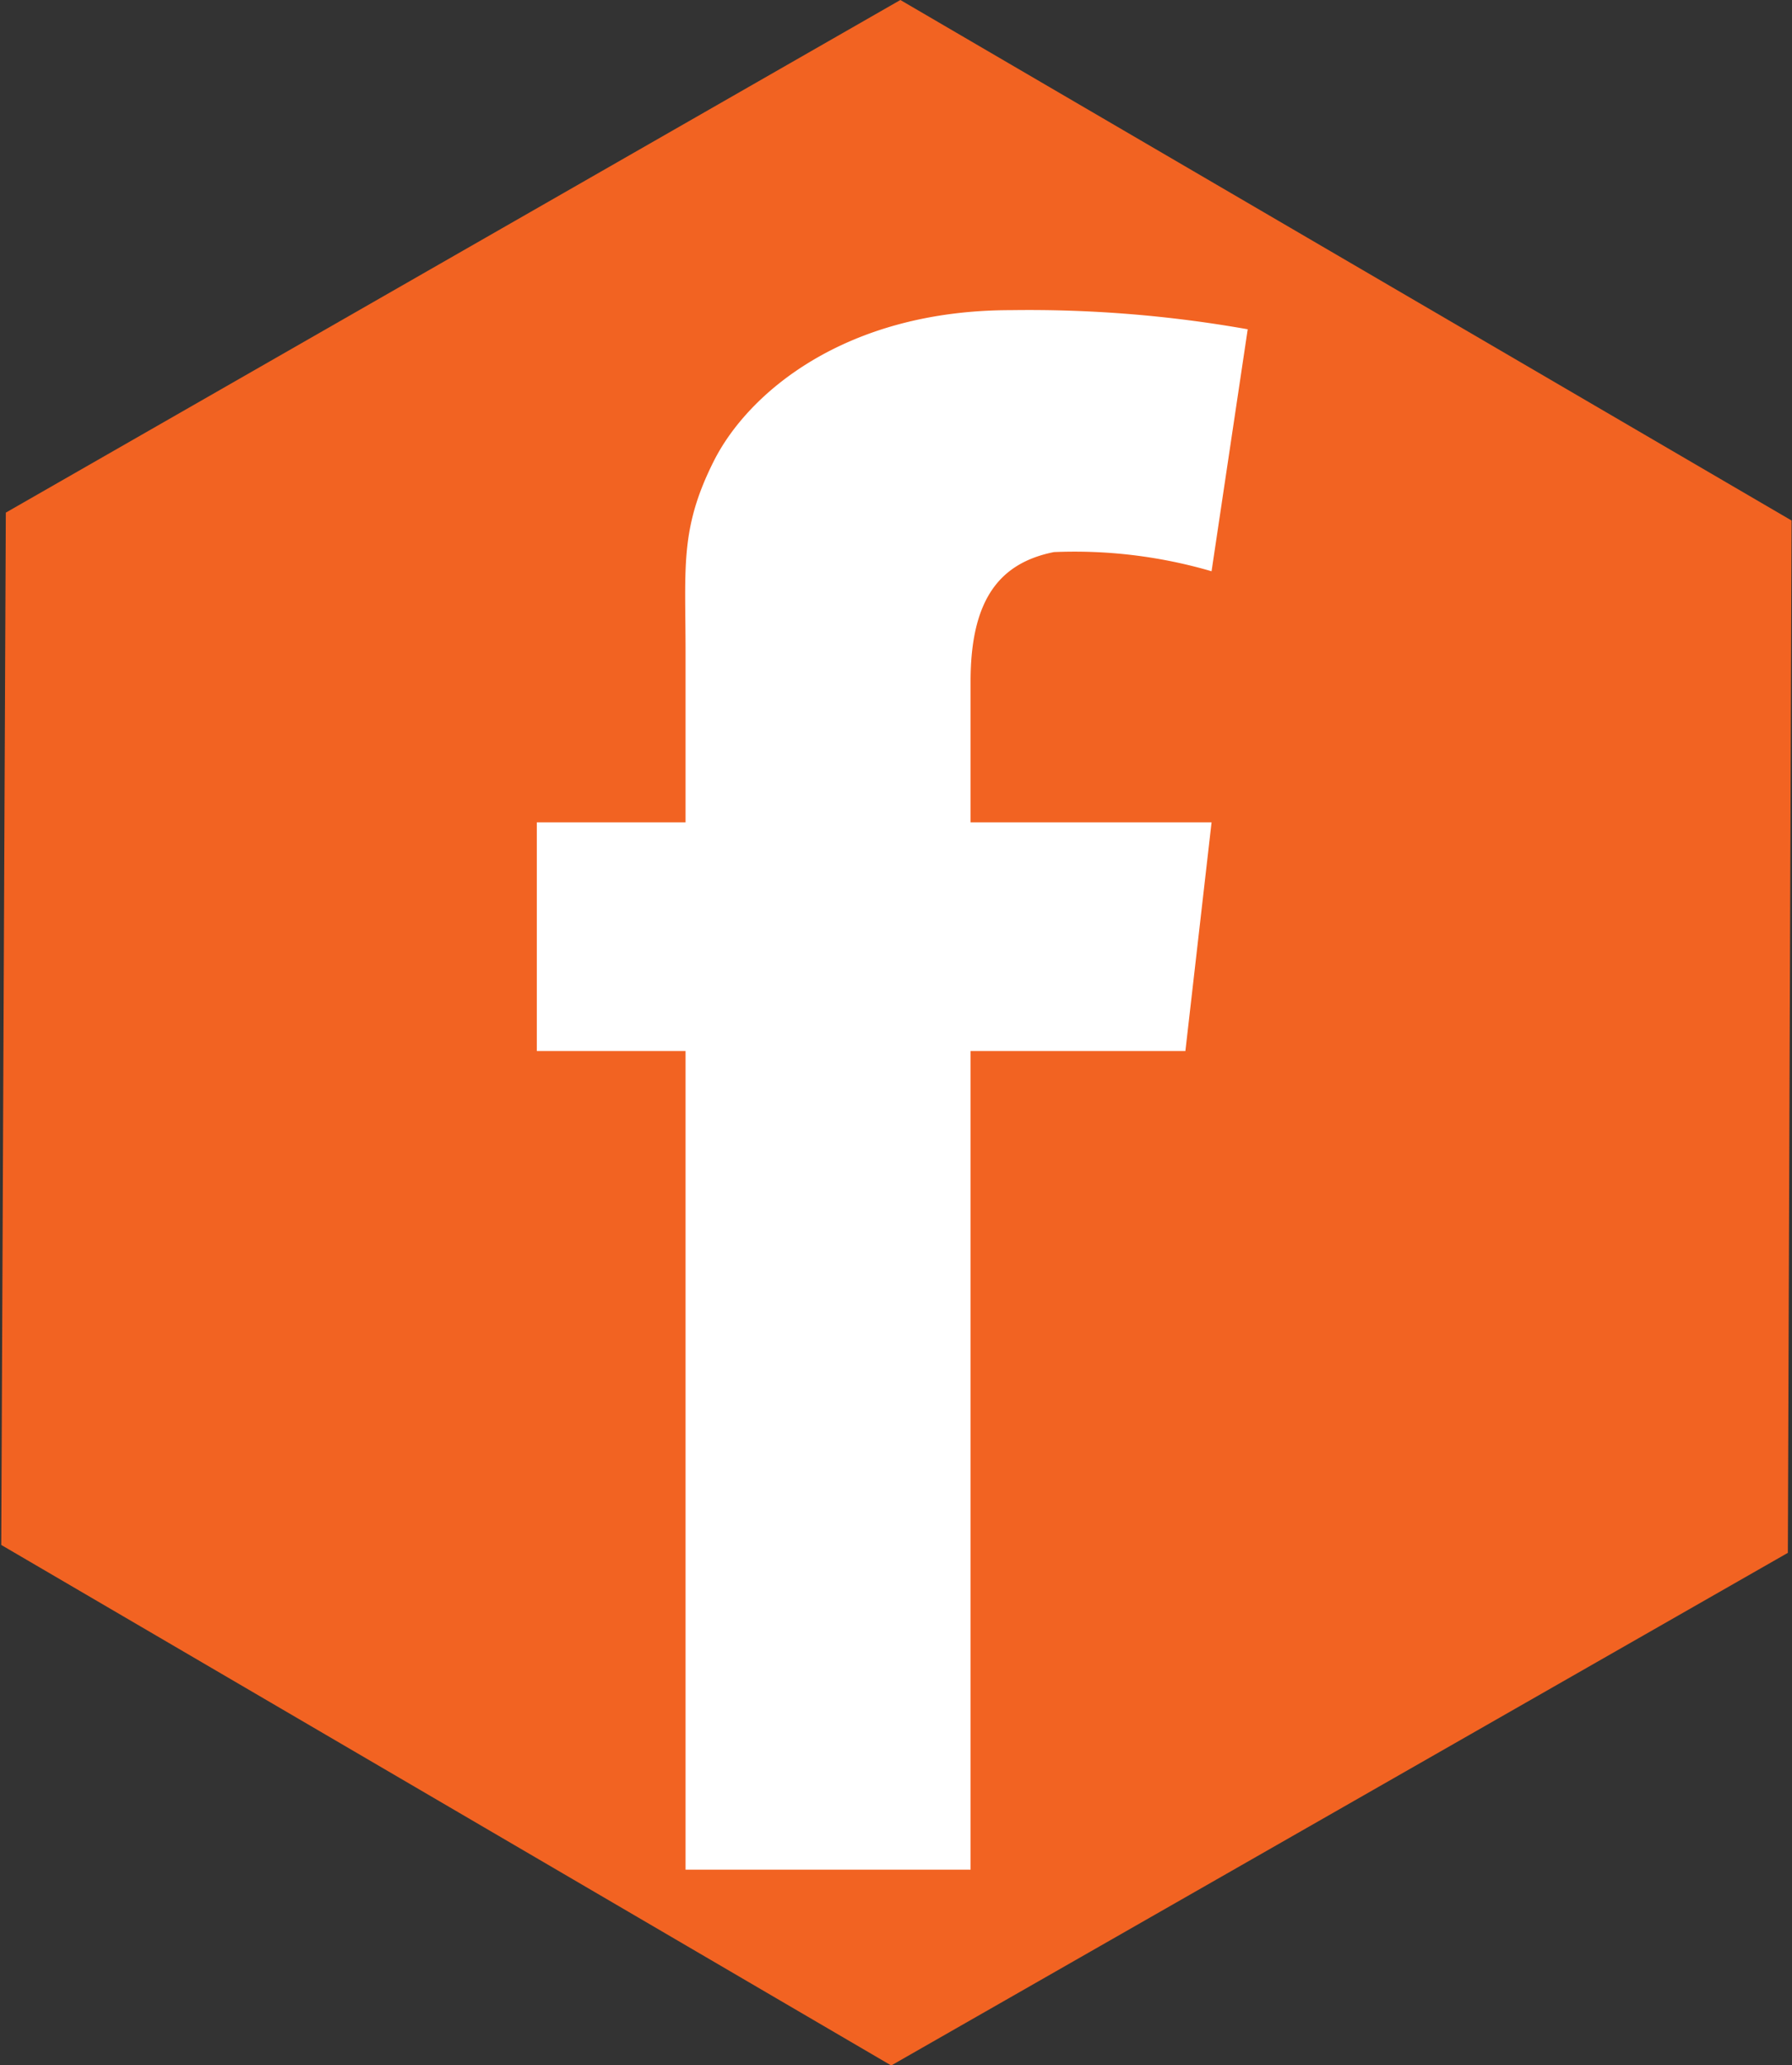 <svg id="bcd4e128-89e2-444a-8cb8-d90494083480" data-name="Layer 1" xmlns="http://www.w3.org/2000/svg" viewBox="0 0 43.13 49.67">
  <rect x="0" y="0" width="43.13" height="49.67" fill="#333333" stroke="none"/>
  <path d="M48,37.57,26.42,49.9,5,37.38l.11-24.83L26.64.22,48.09,12.74Z" transform="translate(-4.97 -0.22)" fill="#f26322"/>
  <path d="M30.31,13.5a11.76,11.76,0,0,1,3.82.46L35,8.14a30.14,30.14,0,0,0-5.7-.46c-4,0-6.33,2-7.15,3.63s-.68,2.55-.68,4.59V20H17.89V25.5h3.58V45.19h6.86V25.5H33.5L34.13,20h-5.8V16.61c0-2,.72-2.85,2-3.11" transform="translate(-4.97 -0.22)" fill="#fff" fill-rule="evenodd"/>
</svg>
